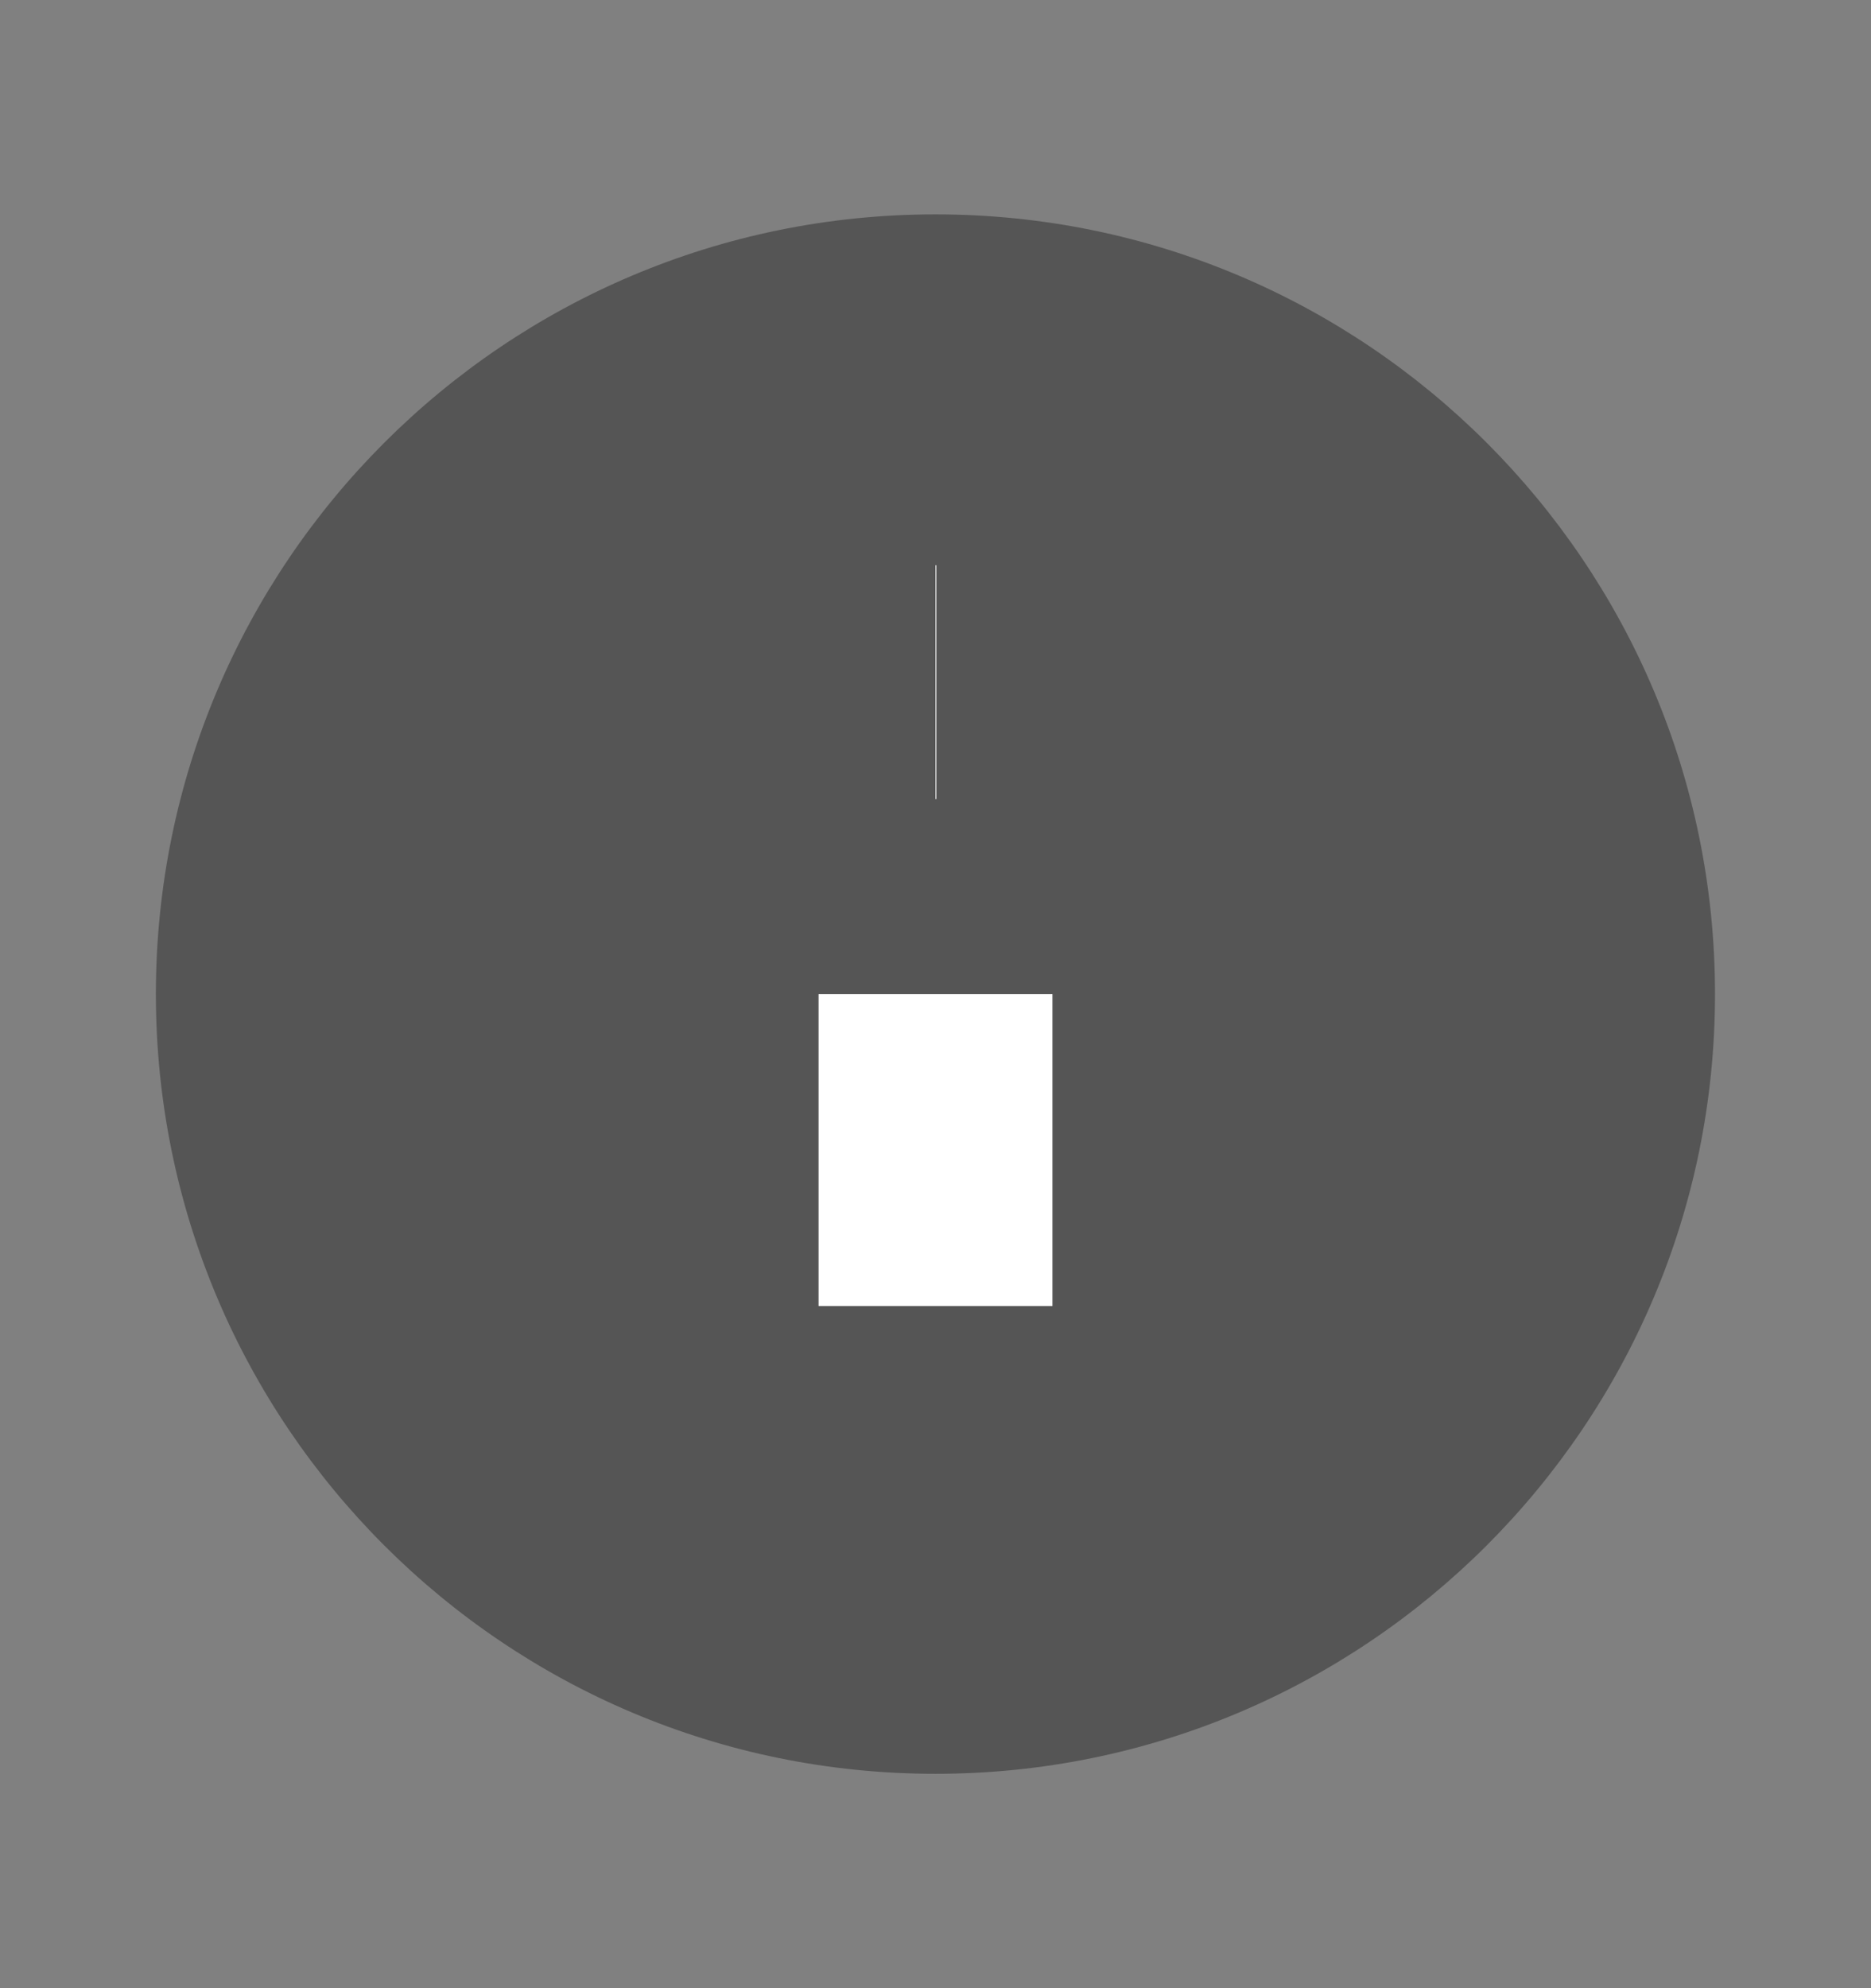 <svg width="16" height="17" viewBox="0 0 16 17" fill="none" xmlns="http://www.w3.org/2000/svg">
          <rect x="0" y="0" width="16" height="17" fill="#808080" stroke="none"/>
          <path d="M8 15.167C11.682 15.167 14.666 12.182 14.666 8.5C14.666 4.818 11.682 1.833 8 1.833C4.318 1.833 1.333 4.818 1.333 8.5C1.333 12.182 4.318 15.167 8 15.167Z" fill="#555"/>
          <path d="M8 11.167V8.5" stroke="#fff" stroke-width="2" strokeLinecap="round" strokeLinejoin="round"/>
          <path d="M8 5.833H8.007" stroke="#fff" stroke-width="2" strokeLinecap="round" strokeLinejoin="round"/>
        </svg>